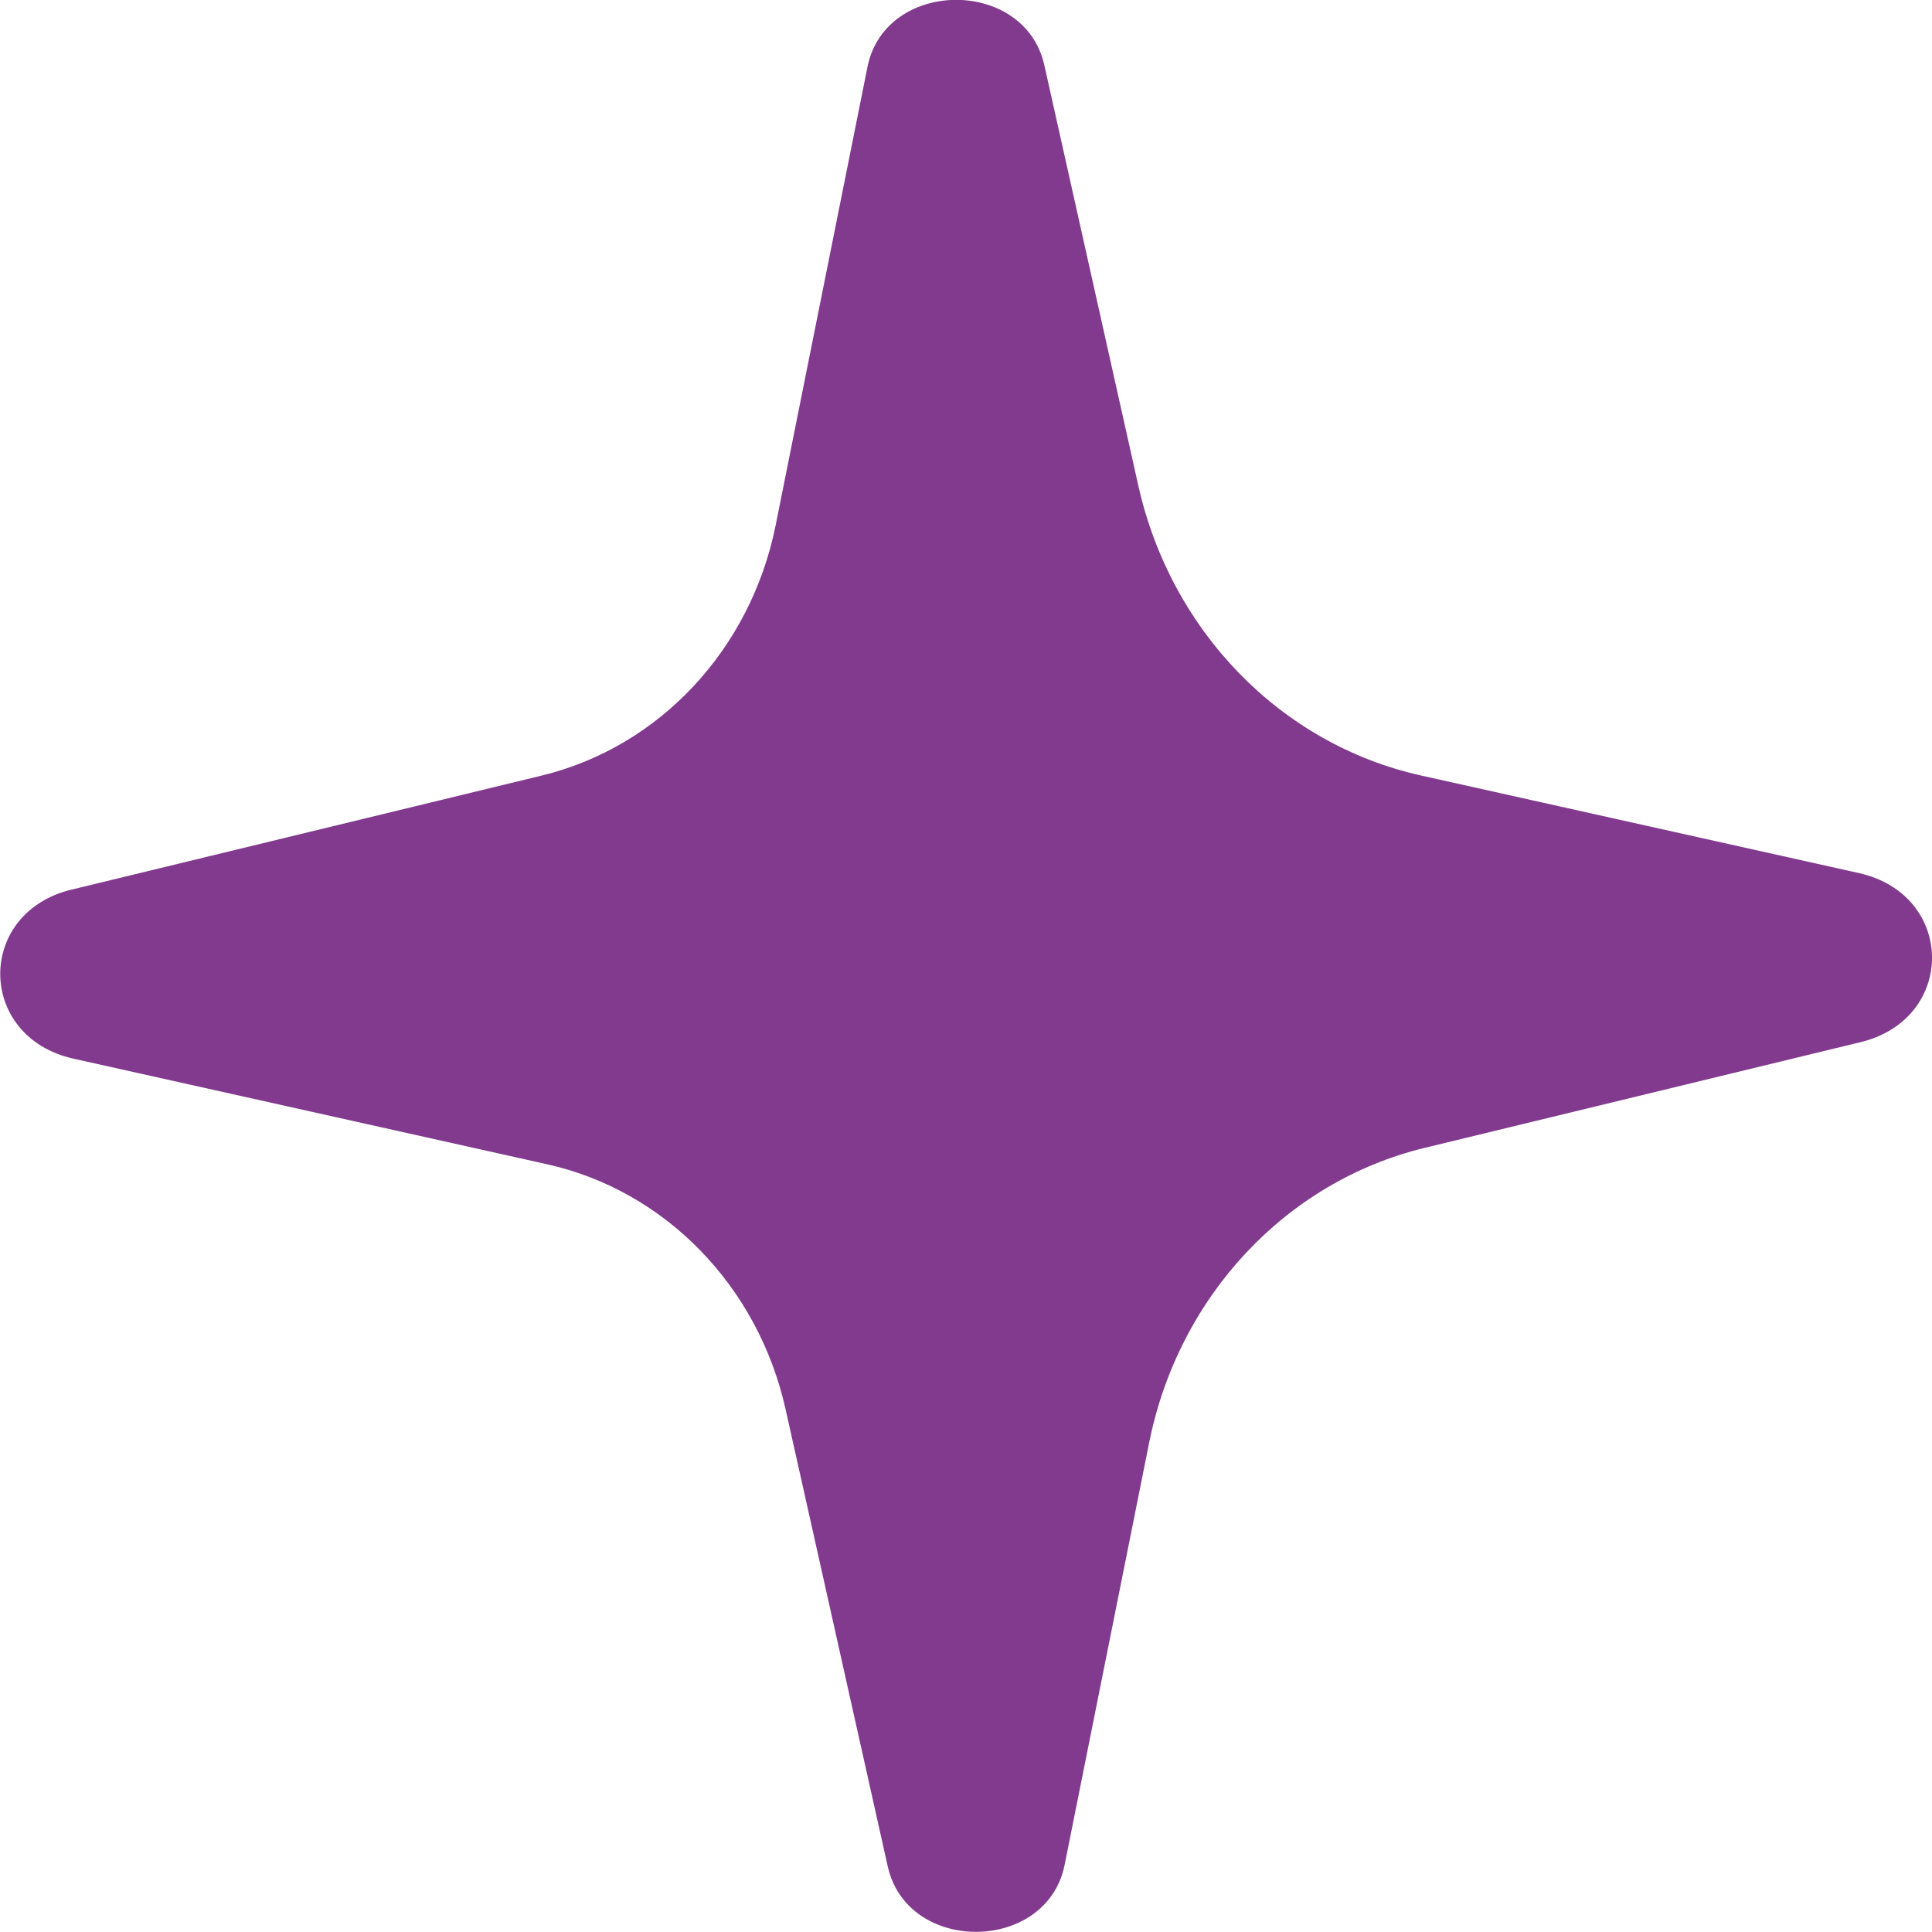<svg width="70" height="70" viewBox="0 0 70 70" fill="none" xmlns="http://www.w3.org/2000/svg">
<g clip-path="url(#clip0_420_1257)">
<path d="M2.587 32.234L19.621 28.102C23.896 27.065 27.203 23.525 28.105 19.023L31.43 2.426C32.072 -0.781 37.127 -0.828 37.839 2.366L41.242 17.589C42.422 22.869 46.412 26.964 51.474 28.095L67.347 31.632C70.85 32.412 70.898 36.911 67.413 37.759L51.619 41.589C46.59 42.81 42.697 46.973 41.636 52.27L38.574 67.564C37.932 70.771 32.877 70.818 32.165 67.624L28.461 51.051C27.463 46.593 24.097 43.137 19.825 42.184L2.665 38.358C-0.839 37.578 -0.891 33.078 2.594 32.23" fill="#823A8E"/>
</g>
<defs>
<clipPath id="clip0_420_1257">
<rect width="70" height="70" fill="white"/>
</clipPath>
</defs>
</svg>
